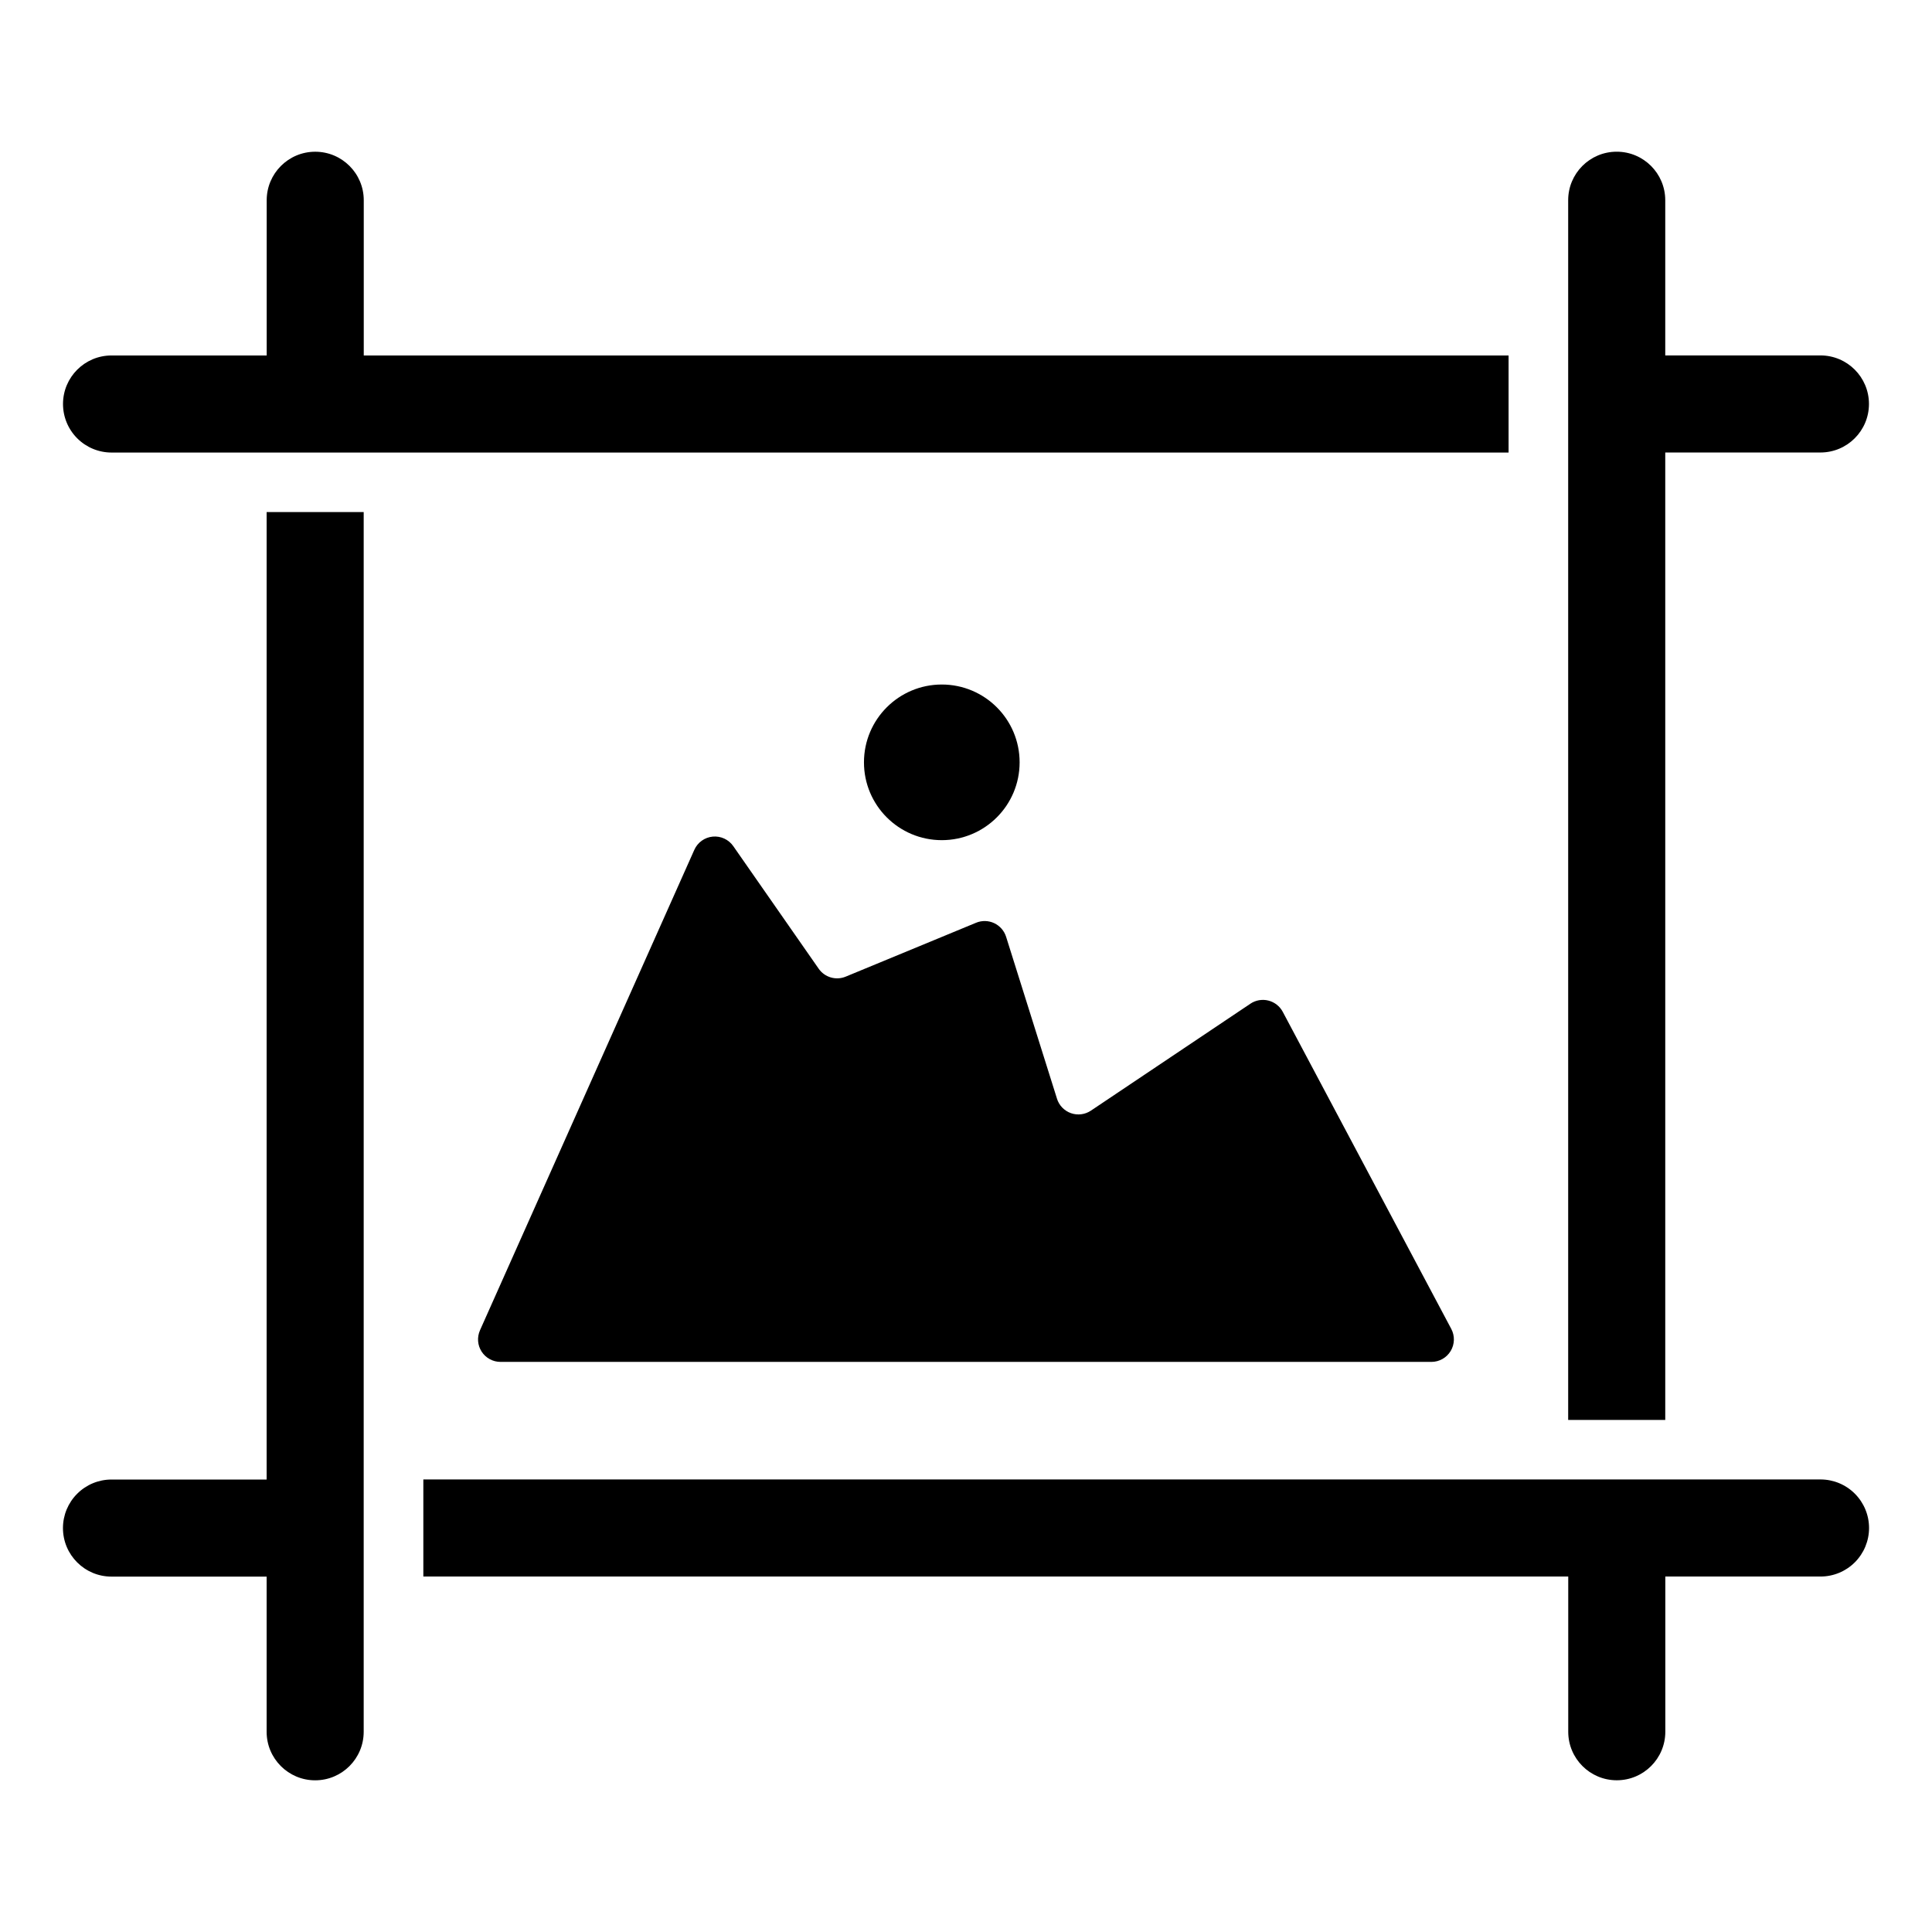 <?xml version="1.0" encoding="UTF-8"?>
<!-- The Best Svg Icon site in the world: iconSvg.co, Visit us! https://iconsvg.co -->
<svg fill="#000000" width="800px" height="800px" version="1.1" viewBox="144 144 512 512" xmlns="http://www.w3.org/2000/svg">
 <g>
  <path d="m271.2 496.54 56.805-127.33c0.875-1.961 2.738-3.301 4.875-3.5 2.137-0.203 4.219 0.762 5.445 2.523l22.637 32.488c1.598 2.293 4.578 3.164 7.16 2.098l34.551-14.281h-0.004c1.543-0.641 3.285-0.602 4.797 0.105s2.656 2.019 3.16 3.609l13.488 42.914-0.004 0.004c0.562 1.789 1.938 3.207 3.707 3.832 1.773 0.621 3.731 0.371 5.289-0.672l42.262-28.336v-0.004c1.398-0.938 3.129-1.238 4.766-0.828 1.633 0.41 3.016 1.492 3.809 2.981l44.656 84.027c0.98 1.844 0.922 4.07-0.156 5.859-1.078 1.793-3.012 2.887-5.102 2.887h-246.7c-2.016 0-3.898-1.02-4.996-2.711-1.098-1.691-1.262-3.824-0.441-5.668z"/>
  <path d="m414.21 346.03c0 11.387-9.234 20.621-20.625 20.621s-20.625-9.234-20.625-20.621c0-11.391 9.234-20.625 20.625-20.625s20.625 9.234 20.625 20.625"/>
  <path d="m543.79 263.93v-25.727h-303.39v-41.129c0-7.102-5.758-12.863-12.863-12.863-7.102 0-12.859 5.762-12.859 12.863v41.129h-41.117c-7.106 0-12.863 5.758-12.863 12.863 0 3.41 1.355 6.684 3.769 9.094 2.41 2.414 5.684 3.769 9.094 3.769z"/>
  <path d="m626.43 238.19h-41.121v-41.125c0-7.106-5.762-12.863-12.863-12.863-7.106 0-12.863 5.758-12.863 12.863v323.23h25.727v-256.38h41.121c7.106 0 12.863-5.762 12.863-12.863 0-7.106-5.758-12.863-12.863-12.863z"/>
  <path d="m626.45 536.07h-370.26v25.727h303.41v41.129c0 7.106 5.758 12.863 12.863 12.863s12.863-5.758 12.863-12.863v-41.129h41.129c3.41 0 6.684-1.355 9.094-3.766 2.414-2.414 3.769-5.688 3.769-9.098s-1.355-6.684-3.769-9.094c-2.41-2.414-5.684-3.769-9.094-3.769z"/>
  <path d="m214.66 279.7v256.39h-41.113c-3.41 0-6.684 1.355-9.094 3.769-2.414 2.41-3.769 5.684-3.769 9.094 0 7.106 5.762 12.863 12.863 12.863h41.113v41.125-0.004c0 7.106 5.758 12.863 12.863 12.863 7.102 0 12.859-5.758 12.859-12.863v-323.23z"/>
 </g>
</svg>